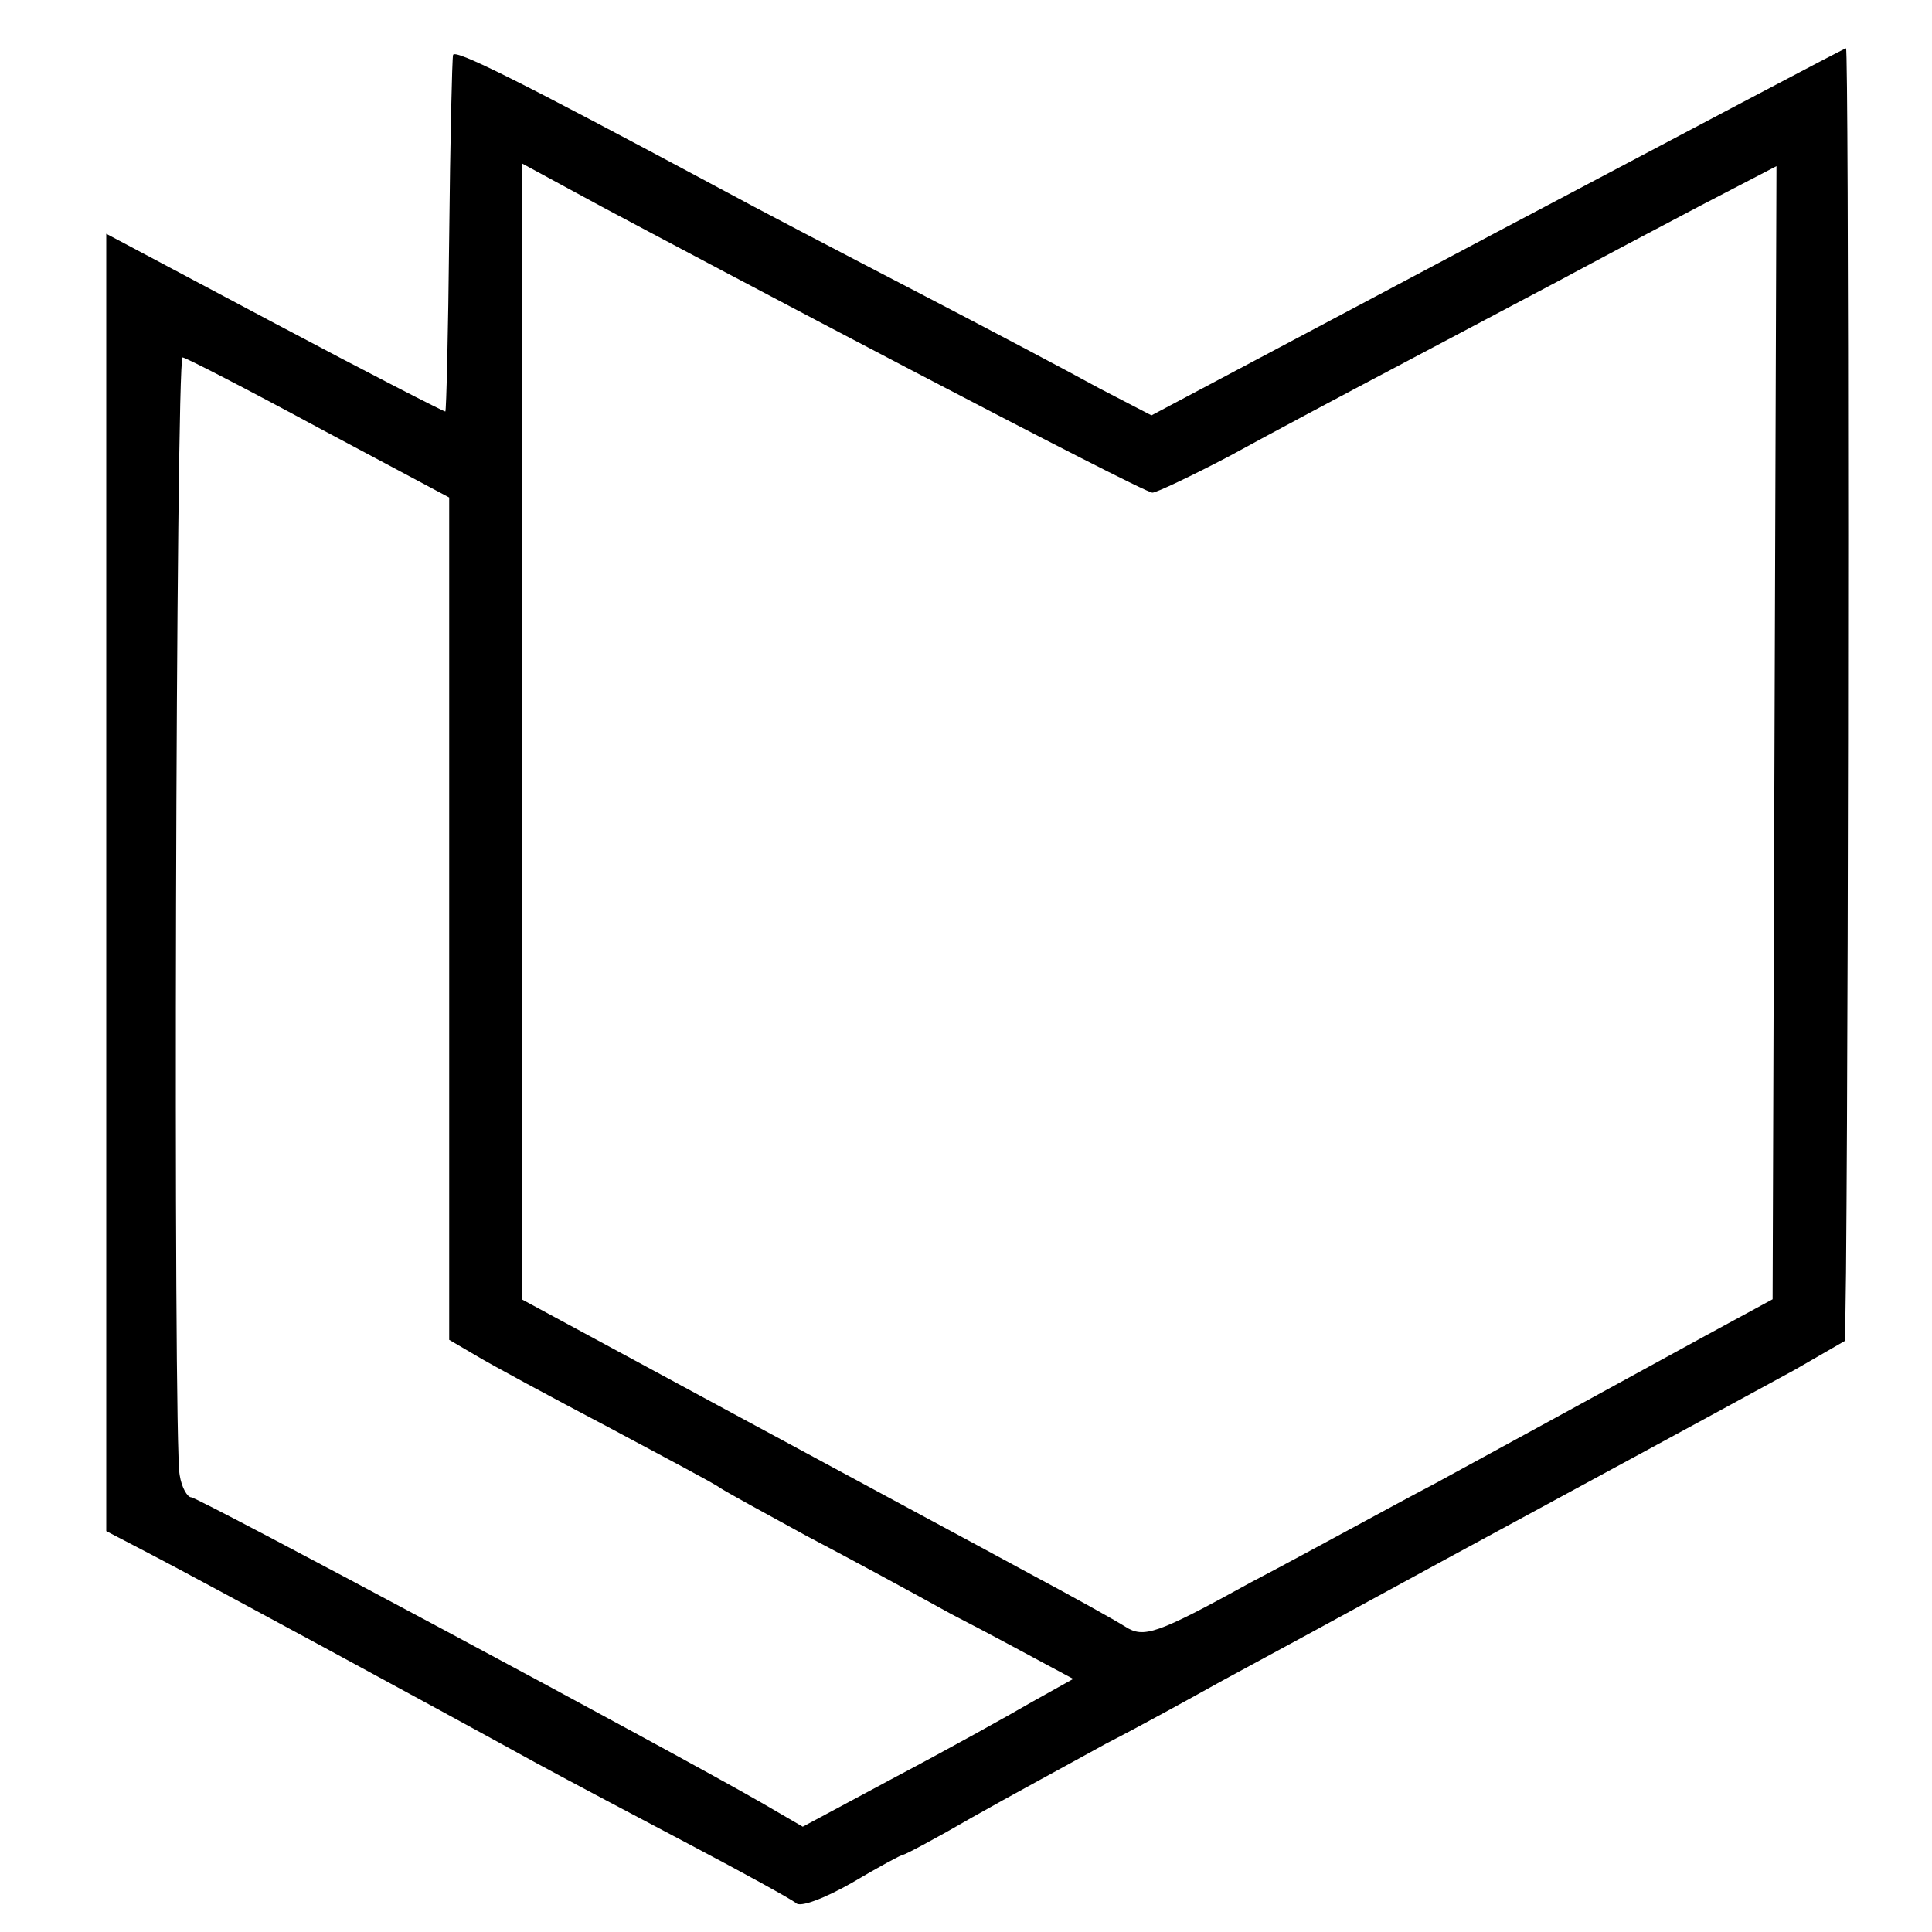 <?xml version="1.0" standalone="no"?>
<!DOCTYPE svg PUBLIC "-//W3C//DTD SVG 20010904//EN"
 "http://www.w3.org/TR/2001/REC-SVG-20010904/DTD/svg10.dtd">
<svg version="1.0" xmlns="http://www.w3.org/2000/svg"
 width="200pt" height="200pt" viewBox="0 0 200 200"
 preserveAspectRatio="xMidYMid meet">
<g transform="translate(0,200) scale(0.1,-0.1)"
fill="#000000" stroke="none">
<path d="M469 1943 c-1 -4 -3 -89 -4 -188 -1 -99 -3 -181 -4 -181 0 -1 -80 40
-176 91 l-175 93 0 -672 0 -671 48 -25 c48 -25 288 -155 397 -215 33 -18 105
-56 160 -85 55 -29 104 -56 109 -60 4 -5 30 5 58 21 27 16 51 29 53 29 2 0 34
17 72 39 37 21 100 55 138 76 39 20 93 50 120 65 28 15 131 71 230 125 277
150 306 166 363 197 l52 30 1 71 c3 345 3 1267 0 1267 -2 0 -164 -86 -361
-190 l-358 -190 -54 28 c-29 16 -116 62 -193 102 -77 40 -167 87 -200 105
-209 112 -275 145 -276 138z m476 -327 c132 -69 243 -126 248 -126 4 0 40 17
80 38 40 22 117 63 172 92 55 29 132 70 170 90 39 21 105 56 147 78 l77 40 -2
-586 -2 -587 -70 -38 c-128 -70 -199 -109 -280 -153 -44 -23 -129 -70 -190
-102 -98 -54 -111 -58 -130 -46 -11 7 -56 32 -101 56 -44 24 -180 97 -302 163
l-222 120 0 588 0 588 83 -45 c45 -24 190 -101 322 -170z m-615 -59 l135 -72
0 -436 0 -436 29 -17 c15 -9 76 -42 135 -73 58 -31 111 -59 116 -63 6 -4 46
-26 90 -50 44 -23 112 -60 150 -81 39 -20 83 -44 98 -52 l28 -15 -43 -24 c-24
-14 -87 -49 -140 -77 l-97 -52 -43 25 c-92 53 -583 316 -590 316 -4 0 -10 10
-12 23 -7 34 -4 1157 3 1157 3 0 67 -33 141 -73z"/>
</g>
</svg>
